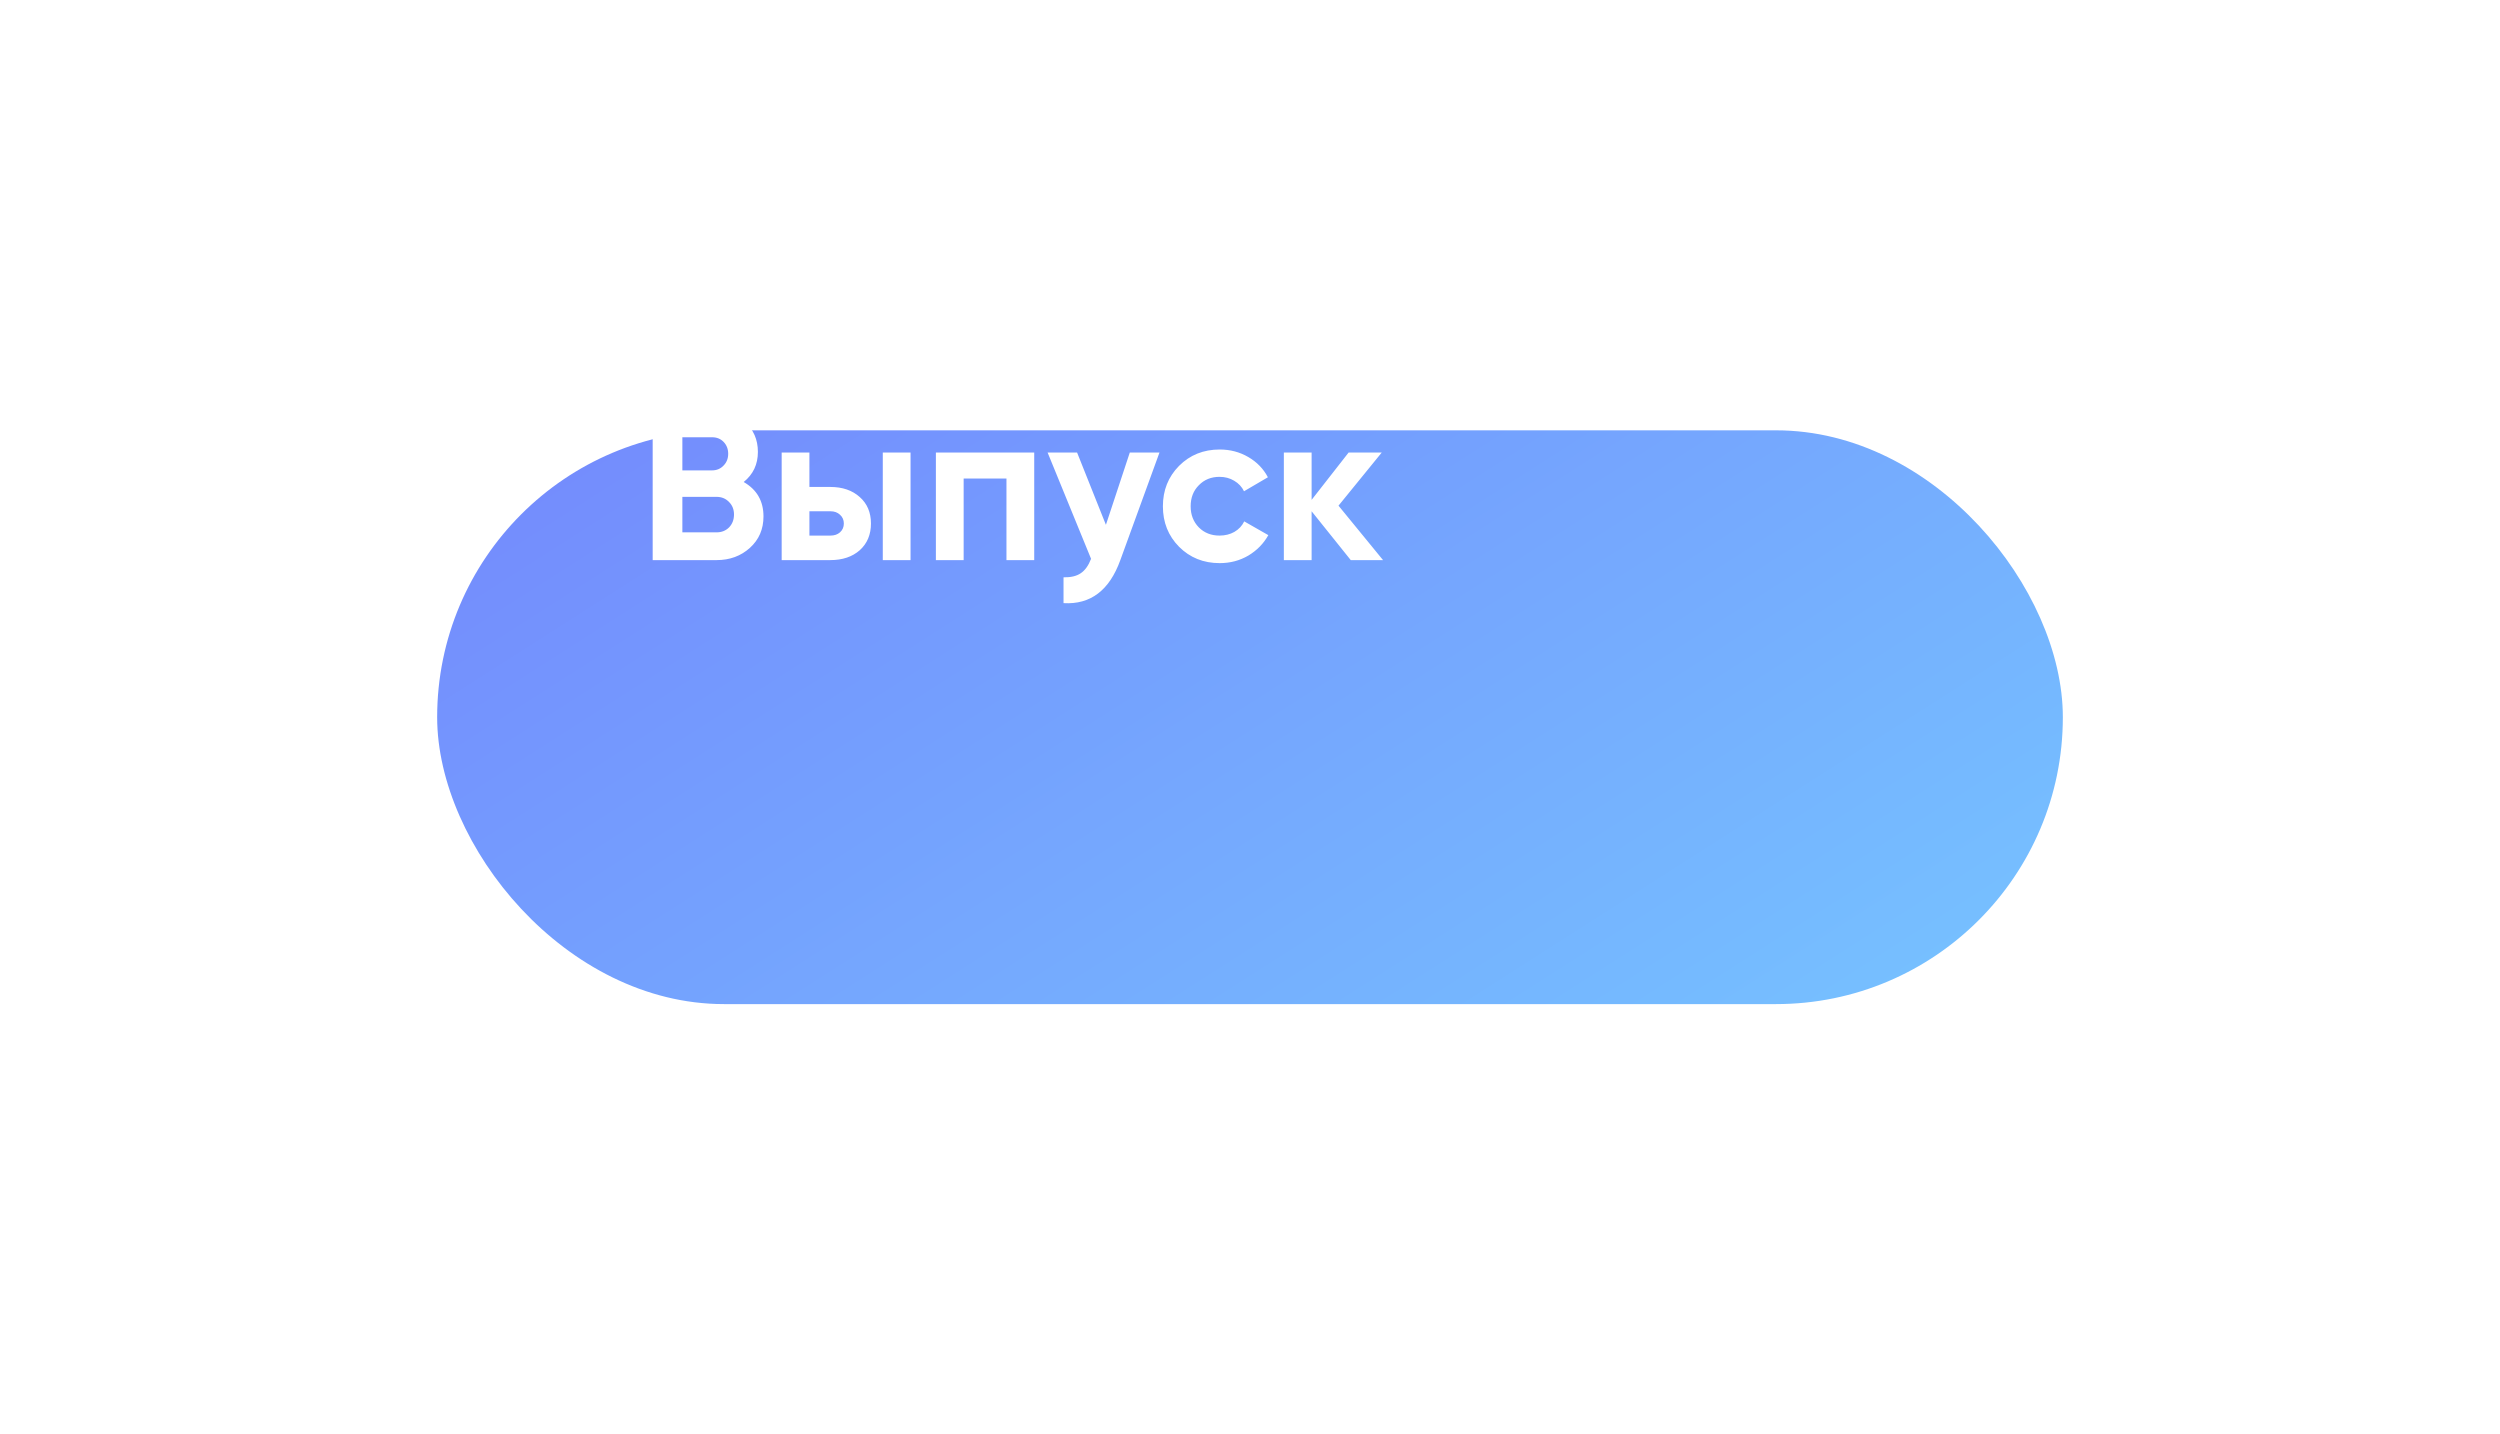 <?xml version="1.0" encoding="UTF-8"?> <svg xmlns="http://www.w3.org/2000/svg" width="183" height="105" viewBox="0 0 183 105" fill="none"> <g filter="url(#filter0_dd_1_200)"> <rect x="32" y="14" width="119" height="42" rx="21" fill="url(#paint0_linear_1_200)"></rect> </g> <path d="M54.438 35.283C55.404 35.839 55.887 36.679 55.887 37.803C55.887 38.737 55.556 39.504 54.895 40.102C54.233 40.701 53.42 41 52.454 41H47.776V29.975H52.123C53.068 29.975 53.861 30.269 54.501 30.857C55.152 31.434 55.478 32.175 55.478 33.078C55.478 33.991 55.131 34.726 54.438 35.283ZM52.123 32.007H49.949V34.432H52.123C52.459 34.432 52.737 34.317 52.958 34.086C53.189 33.855 53.304 33.566 53.304 33.219C53.304 32.873 53.194 32.584 52.973 32.353C52.753 32.122 52.469 32.007 52.123 32.007ZM52.454 38.968C52.821 38.968 53.126 38.847 53.367 38.606C53.609 38.354 53.729 38.039 53.729 37.661C53.729 37.294 53.609 36.989 53.367 36.748C53.126 36.495 52.821 36.37 52.454 36.37H49.949V38.968H52.454ZM60.777 35.645C61.669 35.645 62.389 35.892 62.935 36.385C63.481 36.868 63.754 37.514 63.754 38.322C63.754 39.131 63.481 39.782 62.935 40.276C62.389 40.758 61.669 41 60.777 41H57.218V33.125H59.249V35.645H60.777ZM64.62 33.125H66.652V41H64.62V33.125ZM60.793 39.205C61.076 39.205 61.307 39.126 61.486 38.968C61.675 38.8 61.769 38.585 61.769 38.322C61.769 38.06 61.675 37.845 61.486 37.677C61.307 37.509 61.076 37.425 60.793 37.425H59.249V39.205H60.793ZM75.705 33.125V41H73.673V35.031H70.539V41H68.507V33.125H75.705ZM82.701 33.125H84.874L82.008 41C81.21 43.215 79.824 44.266 77.85 44.15V42.26C78.385 42.27 78.805 42.171 79.11 41.961C79.425 41.751 79.677 41.399 79.866 40.906L76.684 33.125H78.842L80.953 38.417L82.701 33.125ZM89.282 41.221C88.096 41.221 87.104 40.822 86.306 40.023C85.518 39.225 85.124 38.239 85.124 37.062C85.124 35.886 85.518 34.9 86.306 34.102C87.104 33.303 88.096 32.904 89.282 32.904C90.049 32.904 90.747 33.088 91.377 33.456C92.007 33.823 92.485 34.317 92.81 34.936L91.062 35.96C90.905 35.635 90.663 35.377 90.338 35.188C90.023 34.999 89.666 34.905 89.267 34.905C88.658 34.905 88.154 35.109 87.755 35.519C87.356 35.918 87.156 36.432 87.156 37.062C87.156 37.682 87.356 38.197 87.755 38.606C88.154 39.005 88.658 39.205 89.267 39.205C89.676 39.205 90.038 39.115 90.353 38.937C90.679 38.748 90.92 38.49 91.078 38.165L92.842 39.173C92.495 39.792 92.007 40.291 91.377 40.669C90.747 41.037 90.049 41.221 89.282 41.221ZM101.239 41H98.876L96.01 37.425V41H93.978V33.125H96.01V36.59L98.719 33.125H101.144L97.978 37.015L101.239 41Z" fill="white"></path> <defs> <filter id="filter0_dd_1_200" x="0.5" y="-6.4373e-05" width="182" height="105" filterUnits="userSpaceOnUse" color-interpolation-filters="sRGB"> <feFlood flood-opacity="0" result="BackgroundImageFix"></feFlood> <feColorMatrix in="SourceAlpha" type="matrix" values="0 0 0 0 0 0 0 0 0 0 0 0 0 0 0 0 0 0 127 0" result="hardAlpha"></feColorMatrix> <feMorphology radius="3.5" operator="erode" in="SourceAlpha" result="effect1_dropShadow_1_200"></feMorphology> <feOffset dy="17.5"></feOffset> <feGaussianBlur stdDeviation="17.5"></feGaussianBlur> <feColorMatrix type="matrix" values="0 0 0 0 0 0 0 0 0 0.458 0 0 0 0 0.917 0 0 0 0.2 0"></feColorMatrix> <feBlend mode="normal" in2="BackgroundImageFix" result="effect1_dropShadow_1_200"></feBlend> <feColorMatrix in="SourceAlpha" type="matrix" values="0 0 0 0 0 0 0 0 0 0 0 0 0 0 0 0 0 0 127 0" result="hardAlpha"></feColorMatrix> <feOffset></feOffset> <feGaussianBlur stdDeviation="7"></feGaussianBlur> <feColorMatrix type="matrix" values="0 0 0 0 0 0 0 0 0 0.459 0 0 0 0 0.918 0 0 0 0.1 0"></feColorMatrix> <feBlend mode="normal" in2="effect1_dropShadow_1_200" result="effect2_dropShadow_1_200"></feBlend> <feBlend mode="normal" in="SourceGraphic" in2="effect2_dropShadow_1_200" result="shape"></feBlend> </filter> <linearGradient id="paint0_linear_1_200" x1="17.241" y1="8.632" x2="80.527" y2="107.771" gradientUnits="userSpaceOnUse"> <stop stop-color="#7381FD"></stop> <stop offset="1" stop-color="#76C7FF"></stop> </linearGradient> </defs> </svg> 